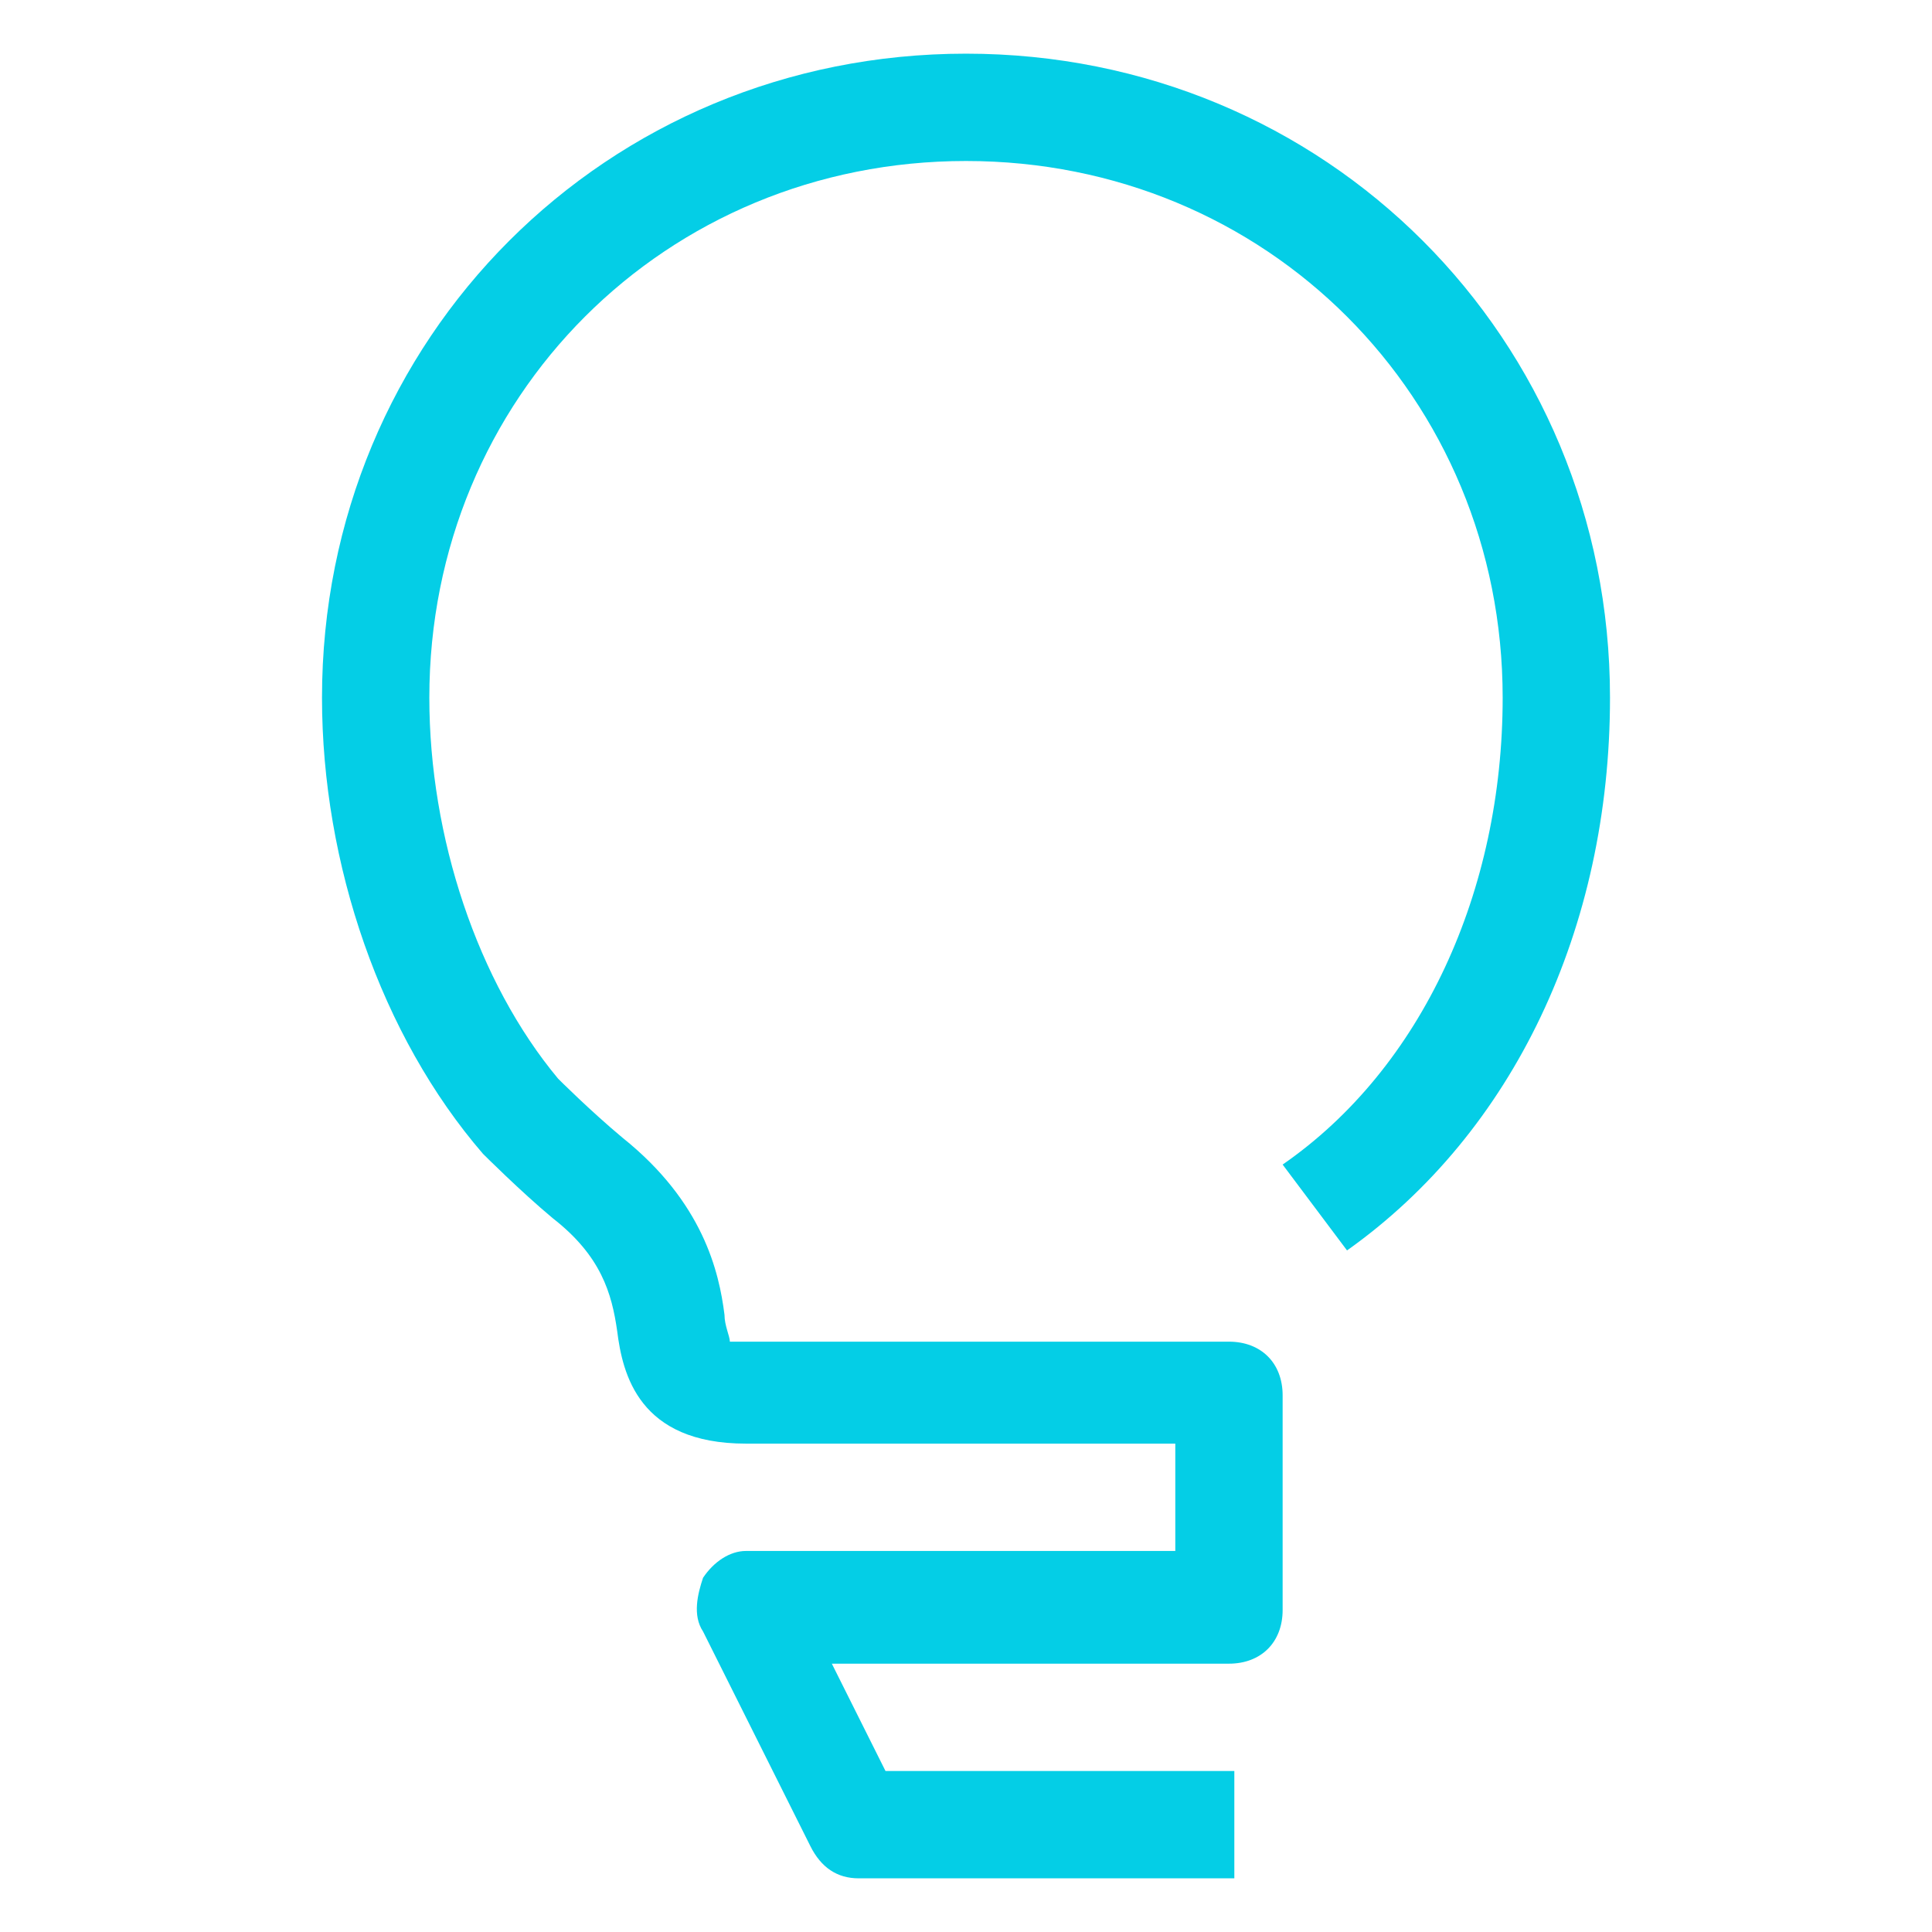 <?xml version="1.0" encoding="utf-8"?>
<!-- Generator: Adobe Illustrator 28.0.0, SVG Export Plug-In . SVG Version: 6.00 Build 0)  -->
<svg version="1.1" id="Layer_1" xmlns="http://www.w3.org/2000/svg" xmlns:xlink="http://www.w3.org/1999/xlink" x="0px" y="0px"
	 viewBox="0 0 36 36" style="enable-background:new 0 0 36 36;" xml:space="preserve">
<style type="text/css">
	.st0{fill:#04CEE6;}
</style>
<path class="st0" d="M23,35h-7c-0.4,0-0.7-0.2-0.9-0.6l-2-4c-0.2-0.3-0.1-0.7,0-1c0.2-0.3,0.5-0.5,0.8-0.5h8v-2h-8
	c-2,0-2.3-1.3-2.4-2.1c-0.1-0.7-0.3-1.4-1.2-2.1C9.7,22.2,9,21.5,9,21.5c-1.9-2.2-3-5.4-3-8.5C6,6.3,11.3,1,18,1s12,5.3,12,12
	c0,4.3-1.8,8.1-4.9,10.3l-1.2-1.6c2.6-1.8,4.1-5.1,4.1-8.7c0-5.6-4.4-10-10-10S8,7.4,8,13c0,2.6,0.9,5.3,2.4,7.1
	c0,0,0.6,0.6,1.2,1.1c1.5,1.2,1.8,2.5,1.9,3.3c0,0.2,0.1,0.4,0.1,0.5c0,0,0.1,0,0.3,0h9c0.6,0,1,0.4,1,1v4c0,0.6-0.4,1-1,1h-7.4l1,2
	H23V35z"/>
</svg>
